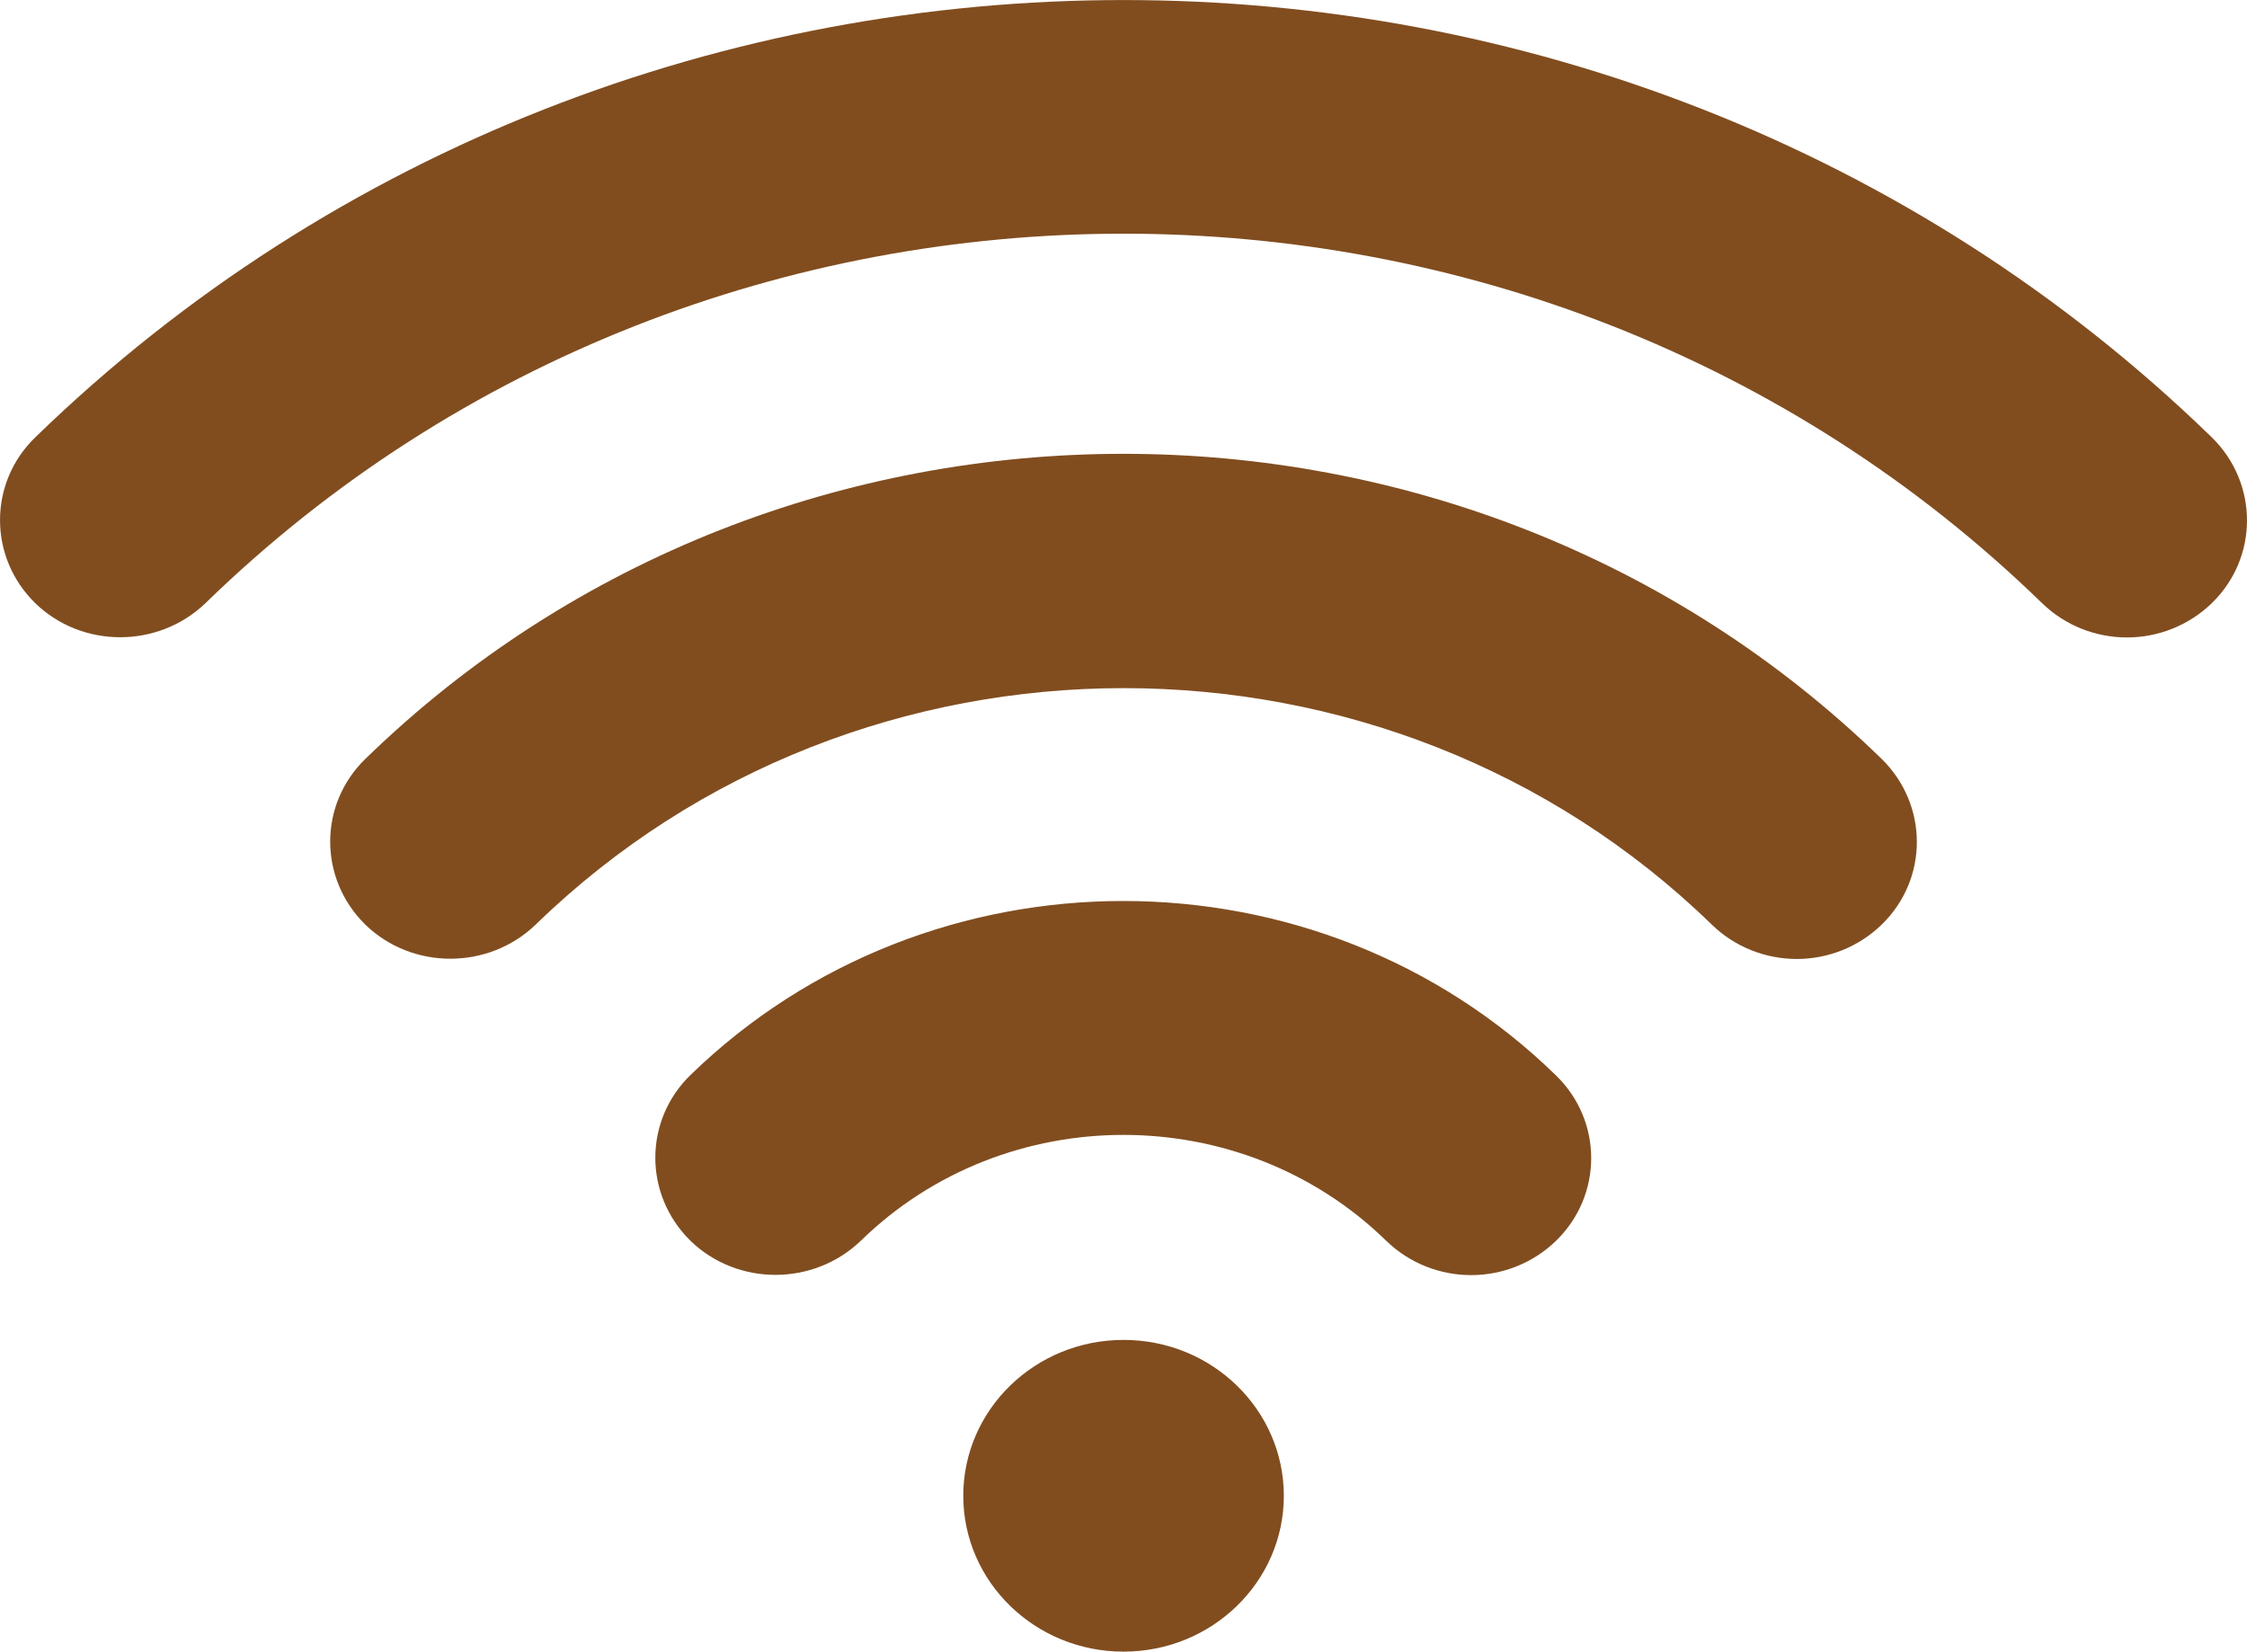 <?xml version="1.0" encoding="utf-8"?>
<!-- Generator: Adobe Illustrator 16.0.3, SVG Export Plug-In . SVG Version: 6.00 Build 0)  -->
<!DOCTYPE svg PUBLIC "-//W3C//DTD SVG 1.1//EN" "http://www.w3.org/Graphics/SVG/1.1/DTD/svg11.dtd">
<svg version="1.1" id="Layer_1" xmlns="http://www.w3.org/2000/svg" xmlns:xlink="http://www.w3.org/1999/xlink" x="0px" y="0px"
	 width="42.24px" height="31.047px" viewBox="0 0 42.24 31.047" enable-background="new 0 0 42.24 31.047" xml:space="preserve">
<g>
	<g>
		<path fill="#814D1F" d="M6.867,14.267c-0.88,0.856-0.88,2.249,0,3.114c0.881,0.855,2.314,0.855,3.203,0
			c6.095-5.927,16.014-5.927,22.109,0c0.44,0.428,1.019,0.646,1.597,0.646c0.579,0,1.157-0.219,1.597-0.646
			c0.881-0.856,0.881-2.25,0-3.114C27.517,6.619,14.723,6.619,6.867,14.267z M12.979,20.209c-0.88,0.856-0.88,2.25,0,3.115
			c0.88,0.855,2.313,0.855,3.203,0c2.719-2.653,7.157-2.653,9.876,0c0.44,0.428,1.019,0.646,1.597,0.646
			c0.579,0,1.157-0.219,1.597-0.646c0.88-0.857,0.88-2.25,0-3.106C24.772,15.845,17.469,15.845,12.979,20.209z M21.121,25.188
			c-1.664,0-3.013,1.312-3.013,2.93c0,1.617,1.349,2.93,3.013,2.93c1.664,0,3.013-1.313,3.013-2.93
			C24.133,26.499,22.784,25.188,21.121,25.188z M41.58,8.223C30.297-2.74,11.943-2.74,0.661,8.223c-0.881,0.855-0.881,2.25,0,3.114
			c0.88,0.856,2.313,0.856,3.203,0c9.513-9.259,25-9.259,34.522,0c0.44,0.428,1.019,0.646,1.597,0.646
			c0.579,0,1.157-0.219,1.597-0.646C42.46,10.48,42.46,9.087,41.58,8.223z"/>
	</g>
</g>
</svg>
